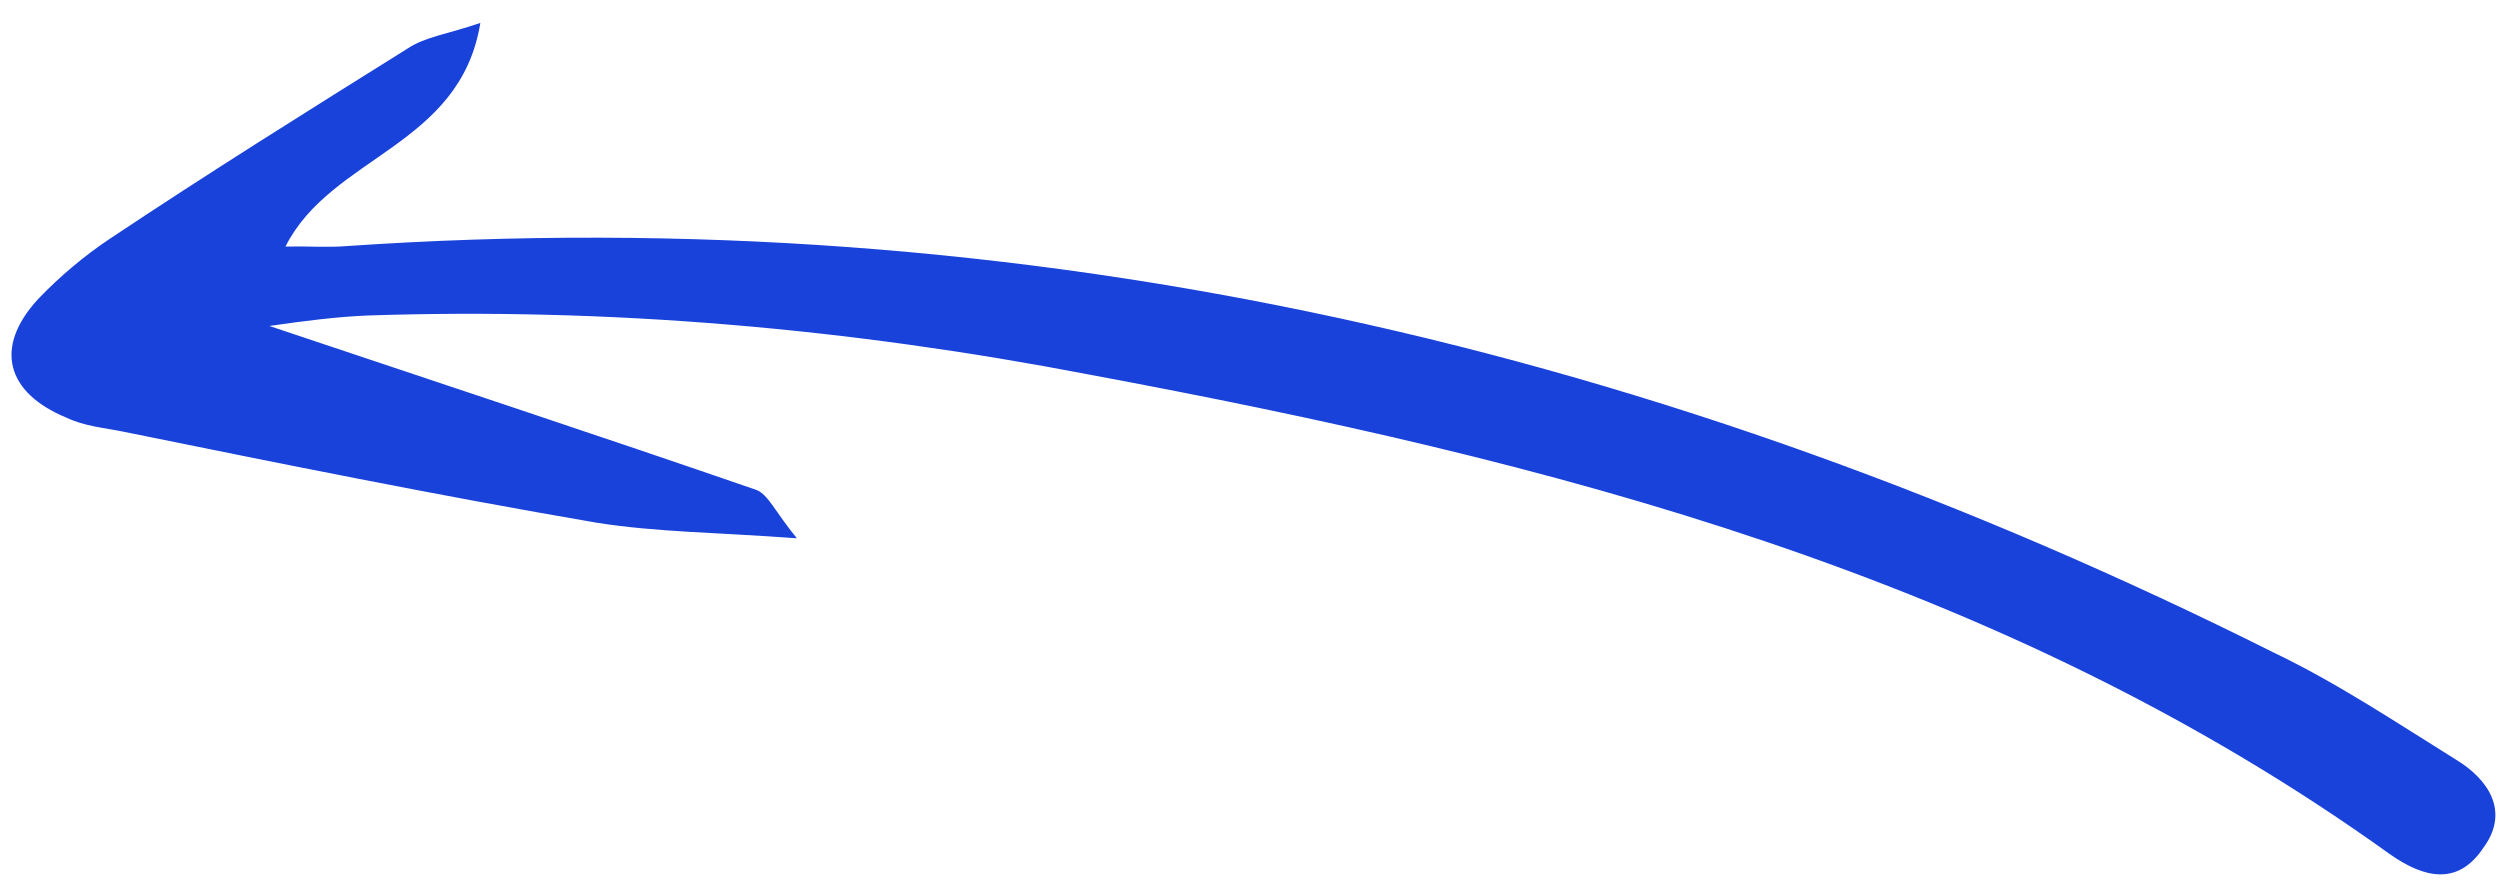 <svg width="90" height="32" viewBox="0 0 90 32" fill="none" xmlns="http://www.w3.org/2000/svg">
<path d="M9.697 11.735C15.828 13.792 21.545 15.674 27.245 17.643C27.659 17.817 27.898 18.407 28.687 19.379C25.86 19.166 23.618 19.162 21.447 18.812C15.725 17.831 10.125 16.695 4.439 15.54C3.75 15.4 3.043 15.347 2.389 15.034C0.237 14.146 -0.239 12.516 1.371 10.767C2.168 9.936 3.033 9.21 3.967 8.587C7.494 6.235 11.09 3.987 14.685 1.74C15.308 1.325 16.136 1.222 17.293 0.825C16.568 5.28 11.928 5.601 10.277 8.875C11.088 8.859 11.794 8.913 12.433 8.862C36.996 7.17 60.031 12.567 81.854 23.493C84.143 24.589 86.275 26.015 88.426 27.354C89.544 28.032 90.384 29.195 89.396 30.528C88.494 31.879 87.288 31.634 86.032 30.748C72.018 20.685 55.807 16.582 39.213 13.485C30.58 11.823 21.943 11.063 13.181 11.36C12.095 11.41 10.991 11.547 9.697 11.735Z" fill="#1942DA"/>
</svg>
